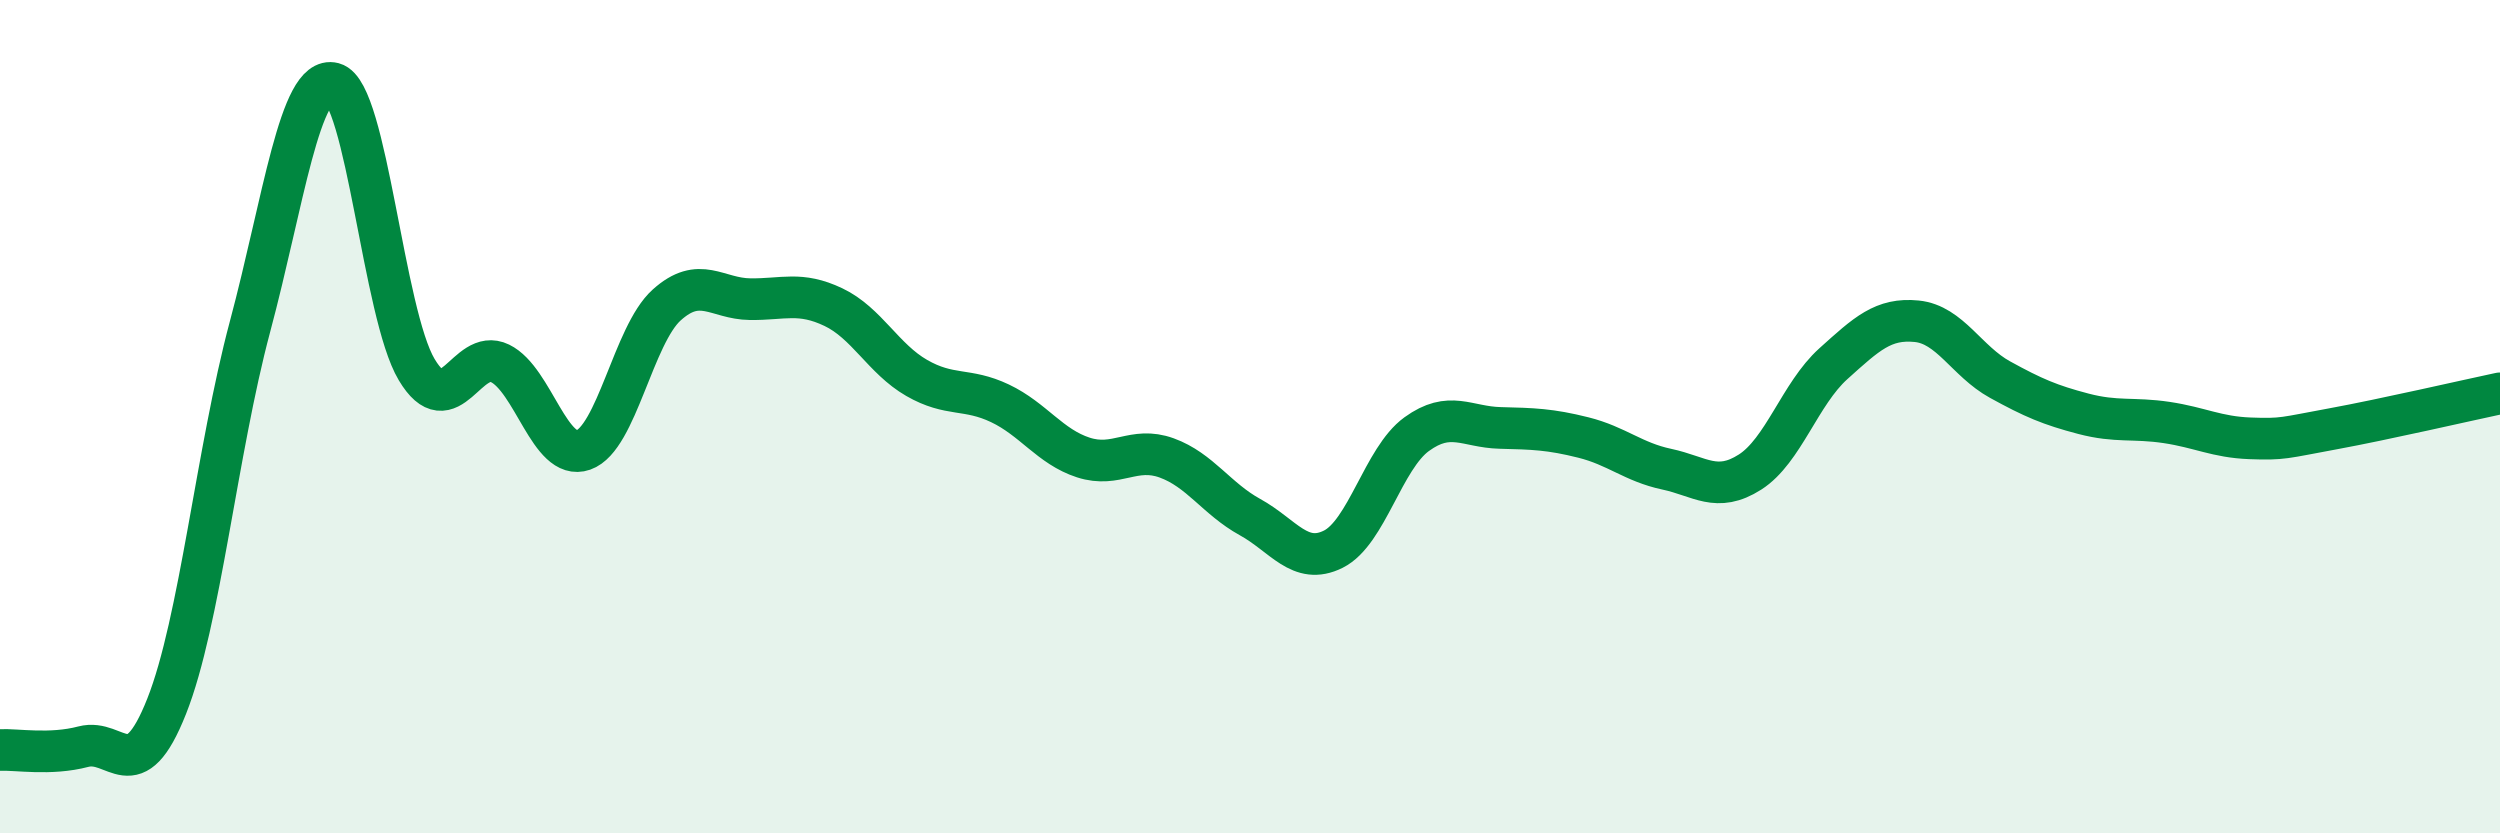 
    <svg width="60" height="20" viewBox="0 0 60 20" xmlns="http://www.w3.org/2000/svg">
      <path
        d="M 0,18 C 0.4,17.98 1.2,18.13 2,17.92 C 2.8,17.71 3.2,18.97 4,16.95 C 4.8,14.93 5.2,10.83 6,7.84 C 6.8,4.85 7.2,1.79 8,2 C 8.8,2.21 9.2,7.53 10,8.87 C 10.8,10.21 11.2,8.33 12,8.72 C 12.8,9.11 13.2,11.08 14,10.8 C 14.8,10.52 15.2,8.04 16,7.32 C 16.8,6.6 17.2,7.17 18,7.18 C 18.8,7.19 19.2,6.99 20,7.37 C 20.8,7.75 21.2,8.61 22,9.07 C 22.8,9.53 23.2,9.3 24,9.68 C 24.8,10.06 25.2,10.72 26,10.98 C 26.8,11.24 27.2,10.7 28,10.99 C 28.8,11.28 29.2,11.97 30,12.41 C 30.8,12.85 31.2,13.58 32,13.18 C 32.8,12.78 33.2,11 34,10.42 C 34.8,9.84 35.2,10.25 36,10.27 C 36.8,10.29 37.2,10.3 38,10.5 C 38.8,10.7 39.2,11.09 40,11.26 C 40.8,11.43 41.2,11.84 42,11.33 C 42.8,10.82 43.2,9.45 44,8.73 C 44.8,8.01 45.2,7.63 46,7.71 C 46.8,7.79 47.2,8.67 48,9.11 C 48.8,9.55 49.2,9.72 50,9.93 C 50.8,10.14 51.2,10.02 52,10.14 C 52.8,10.26 53.2,10.49 54,10.52 C 54.8,10.55 54.8,10.51 56,10.29 C 57.2,10.07 59.2,9.61 60,9.44L60 20L0 20Z"
        fill="#008740"
        opacity="0.1"
        stroke-linecap="round"
        stroke-linejoin="round"
      />
      <path
        d="M 0,18 C 0.4,17.98 1.2,18.13 2,17.92 C 2.8,17.71 3.2,18.97 4,16.95 C 4.8,14.93 5.2,10.83 6,7.84 C 6.8,4.85 7.2,1.79 8,2 C 8.8,2.21 9.2,7.53 10,8.87 C 10.8,10.21 11.2,8.33 12,8.72 C 12.8,9.11 13.2,11.08 14,10.8 C 14.8,10.52 15.2,8.04 16,7.32 C 16.8,6.6 17.2,7.17 18,7.18 C 18.8,7.19 19.2,6.99 20,7.37 C 20.8,7.75 21.2,8.61 22,9.07 C 22.8,9.53 23.2,9.3 24,9.68 C 24.8,10.06 25.2,10.72 26,10.98 C 26.8,11.24 27.2,10.7 28,10.99 C 28.8,11.28 29.2,11.97 30,12.41 C 30.8,12.85 31.2,13.58 32,13.18 C 32.8,12.78 33.2,11 34,10.42 C 34.8,9.84 35.2,10.25 36,10.27 C 36.8,10.29 37.2,10.3 38,10.5 C 38.8,10.7 39.2,11.09 40,11.26 C 40.8,11.43 41.2,11.84 42,11.33 C 42.8,10.82 43.2,9.45 44,8.73 C 44.8,8.01 45.2,7.63 46,7.71 C 46.8,7.79 47.2,8.67 48,9.11 C 48.8,9.55 49.2,9.72 50,9.93 C 50.8,10.14 51.2,10.02 52,10.14 C 52.8,10.26 53.2,10.49 54,10.52 C 54.8,10.55 54.8,10.51 56,10.29 C 57.2,10.07 59.2,9.61 60,9.44"
        stroke="#008740"
        stroke-width="1"
        fill="none"
        stroke-linecap="round"
        stroke-linejoin="round"
      />
    </svg>
  